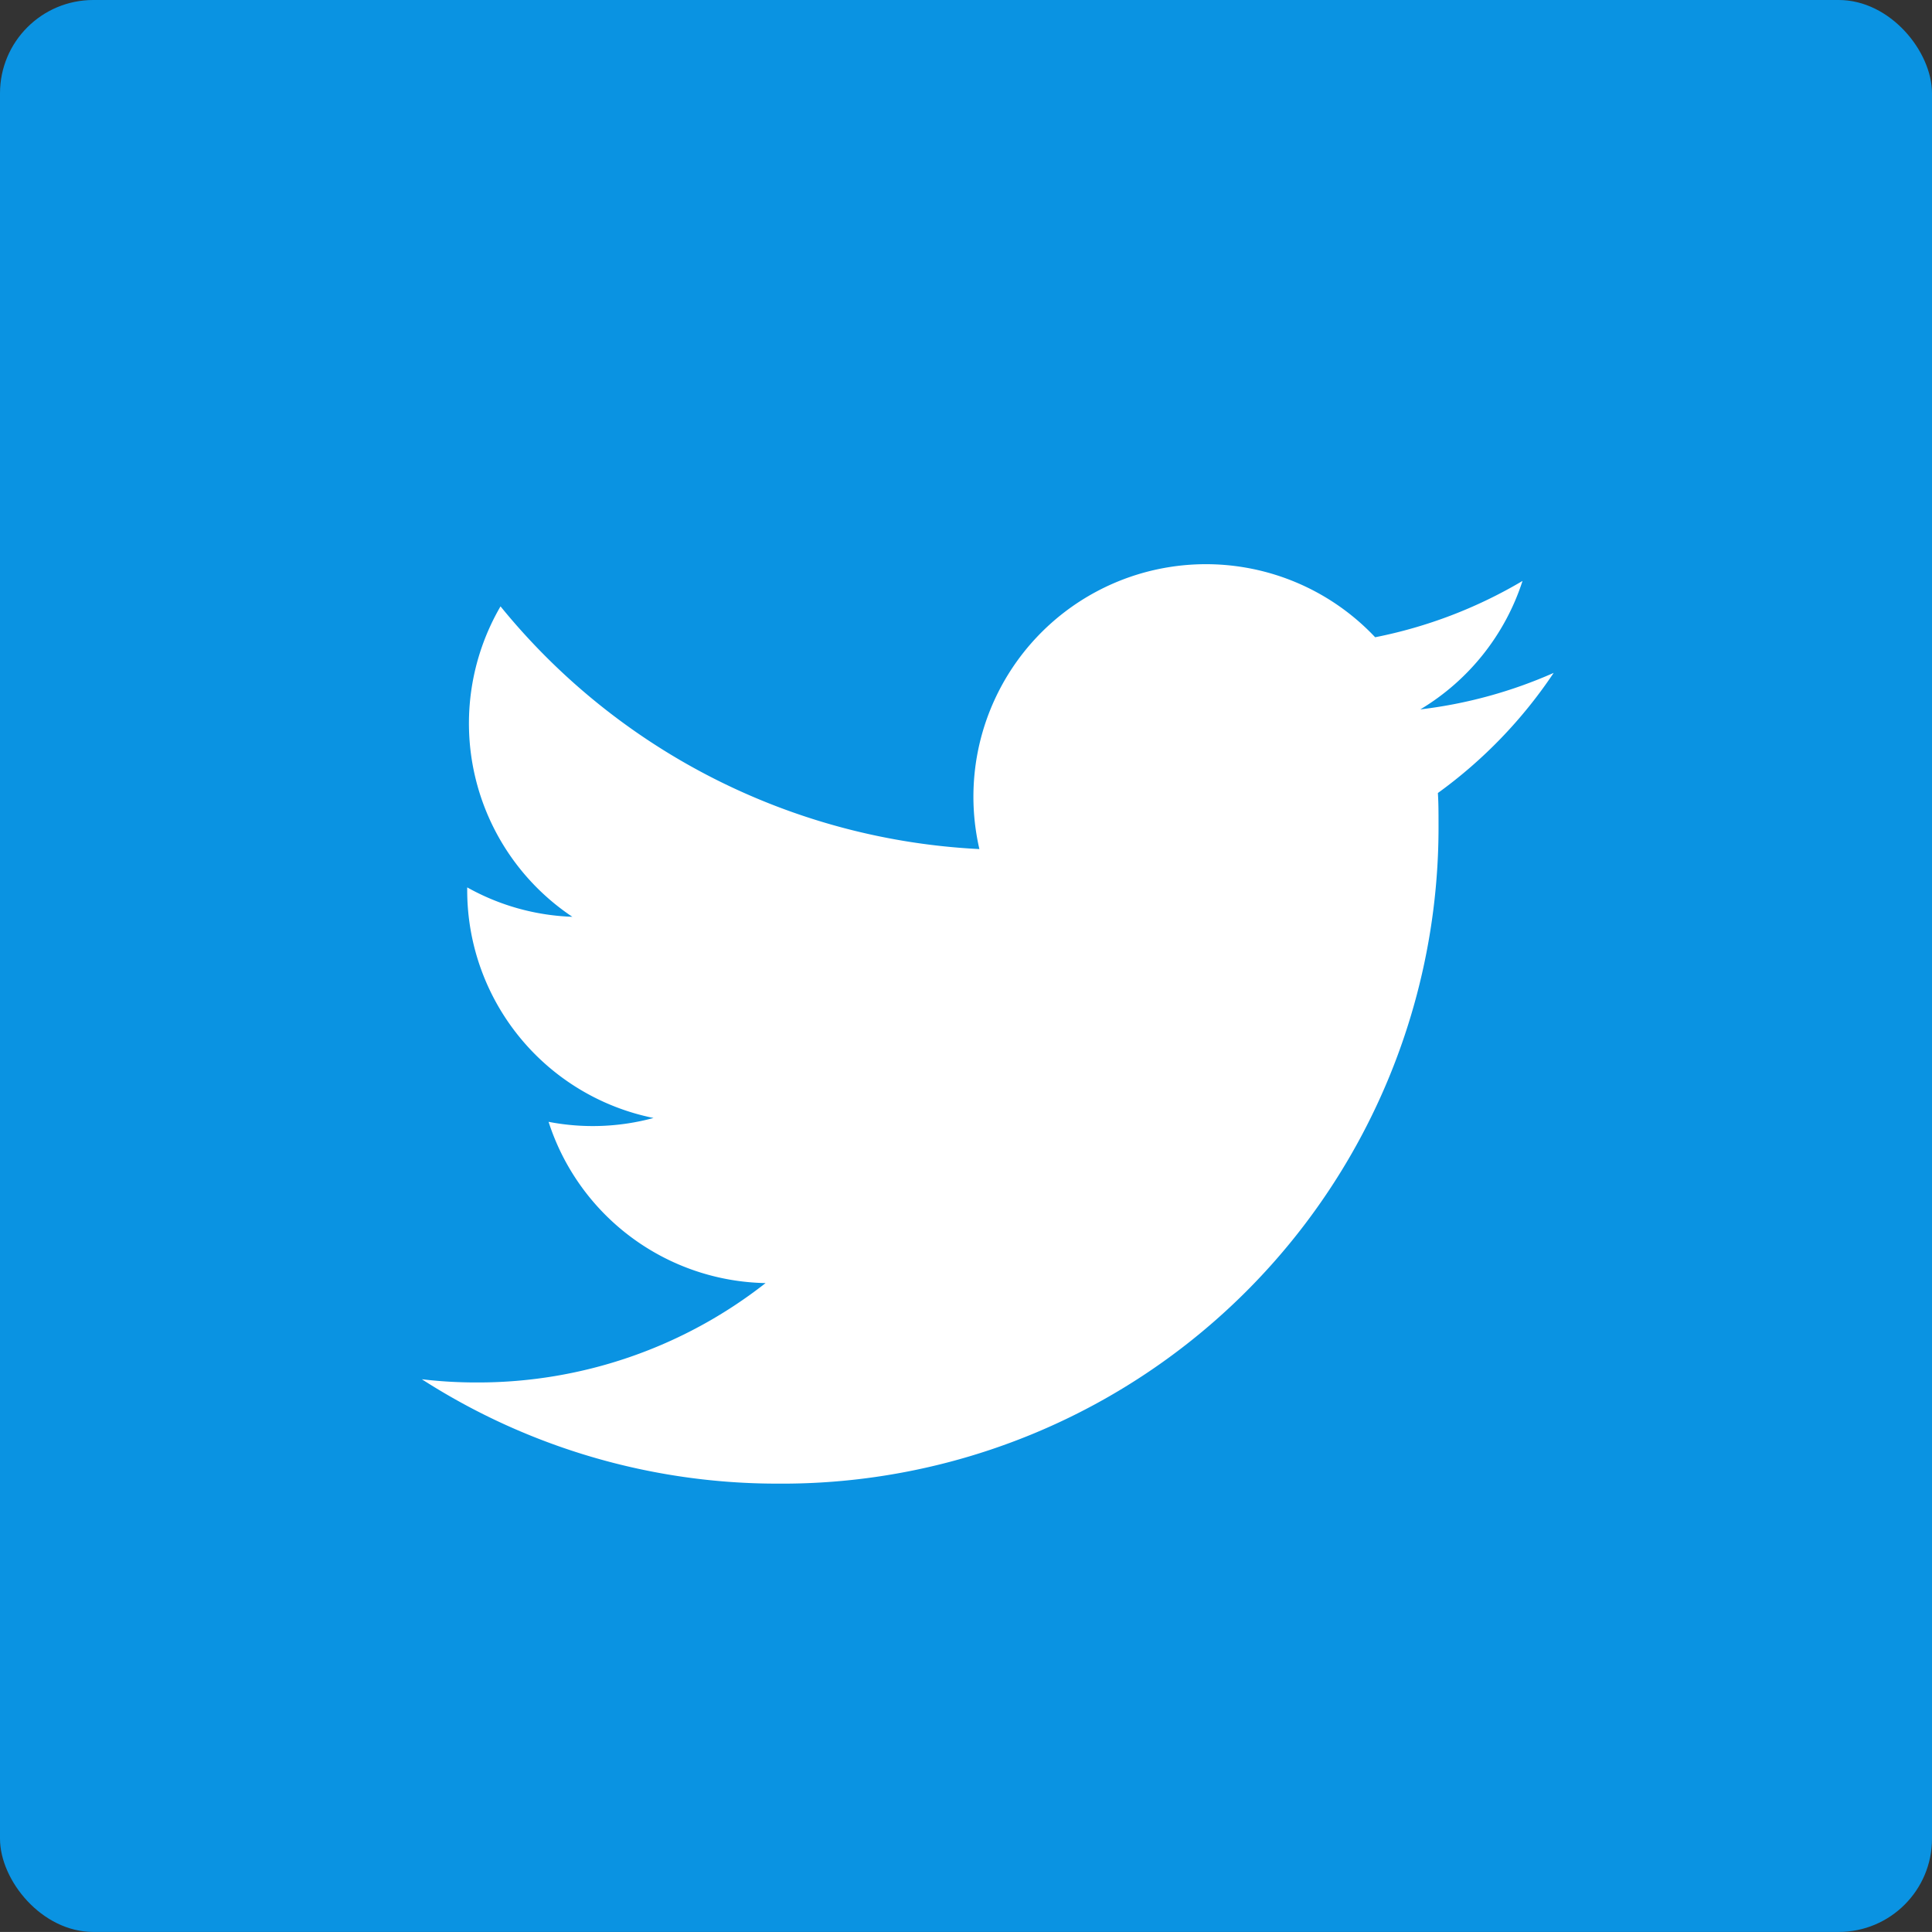<svg id="twitter" xmlns="http://www.w3.org/2000/svg" width="30.154" height="30.153" viewBox="0 0 30.154 30.153">
  <rect x="0" y="0" width="30.154" height="30.153" fill="#333333" stroke="none"/>
  <rect id="Rectangle_1197" data-name="Rectangle 1197" width="30.154" height="30.153" rx="1.456" fill="#0a93e2"/>
  <path id="Path_648" data-name="Path 648" d="M19.158,3.693a7.243,7.243,0,0,1-2.082.57,3.645,3.645,0,0,0,1.595-2.005,7.284,7.284,0,0,1-2.3.879,3.629,3.629,0,0,0-6.177,3.306A10.291,10.291,0,0,1,2.72,2.655,3.63,3.63,0,0,0,3.841,7.5,3.606,3.606,0,0,1,2.2,7.041v.046a3.627,3.627,0,0,0,2.908,3.553A3.622,3.622,0,0,1,3.47,10.7a3.63,3.63,0,0,0,3.387,2.517,7.27,7.27,0,0,1-4.5,1.551,7.2,7.2,0,0,1-.865-.05,10.258,10.258,0,0,0,5.556,1.629A10.245,10.245,0,0,0,17.36,6.037c0-.157,0-.313-.01-.469a7.361,7.361,0,0,0,1.808-1.876Z" transform="translate(5.092 6.809)" fill="#fff" fill-rule="evenodd"/>
</svg>
